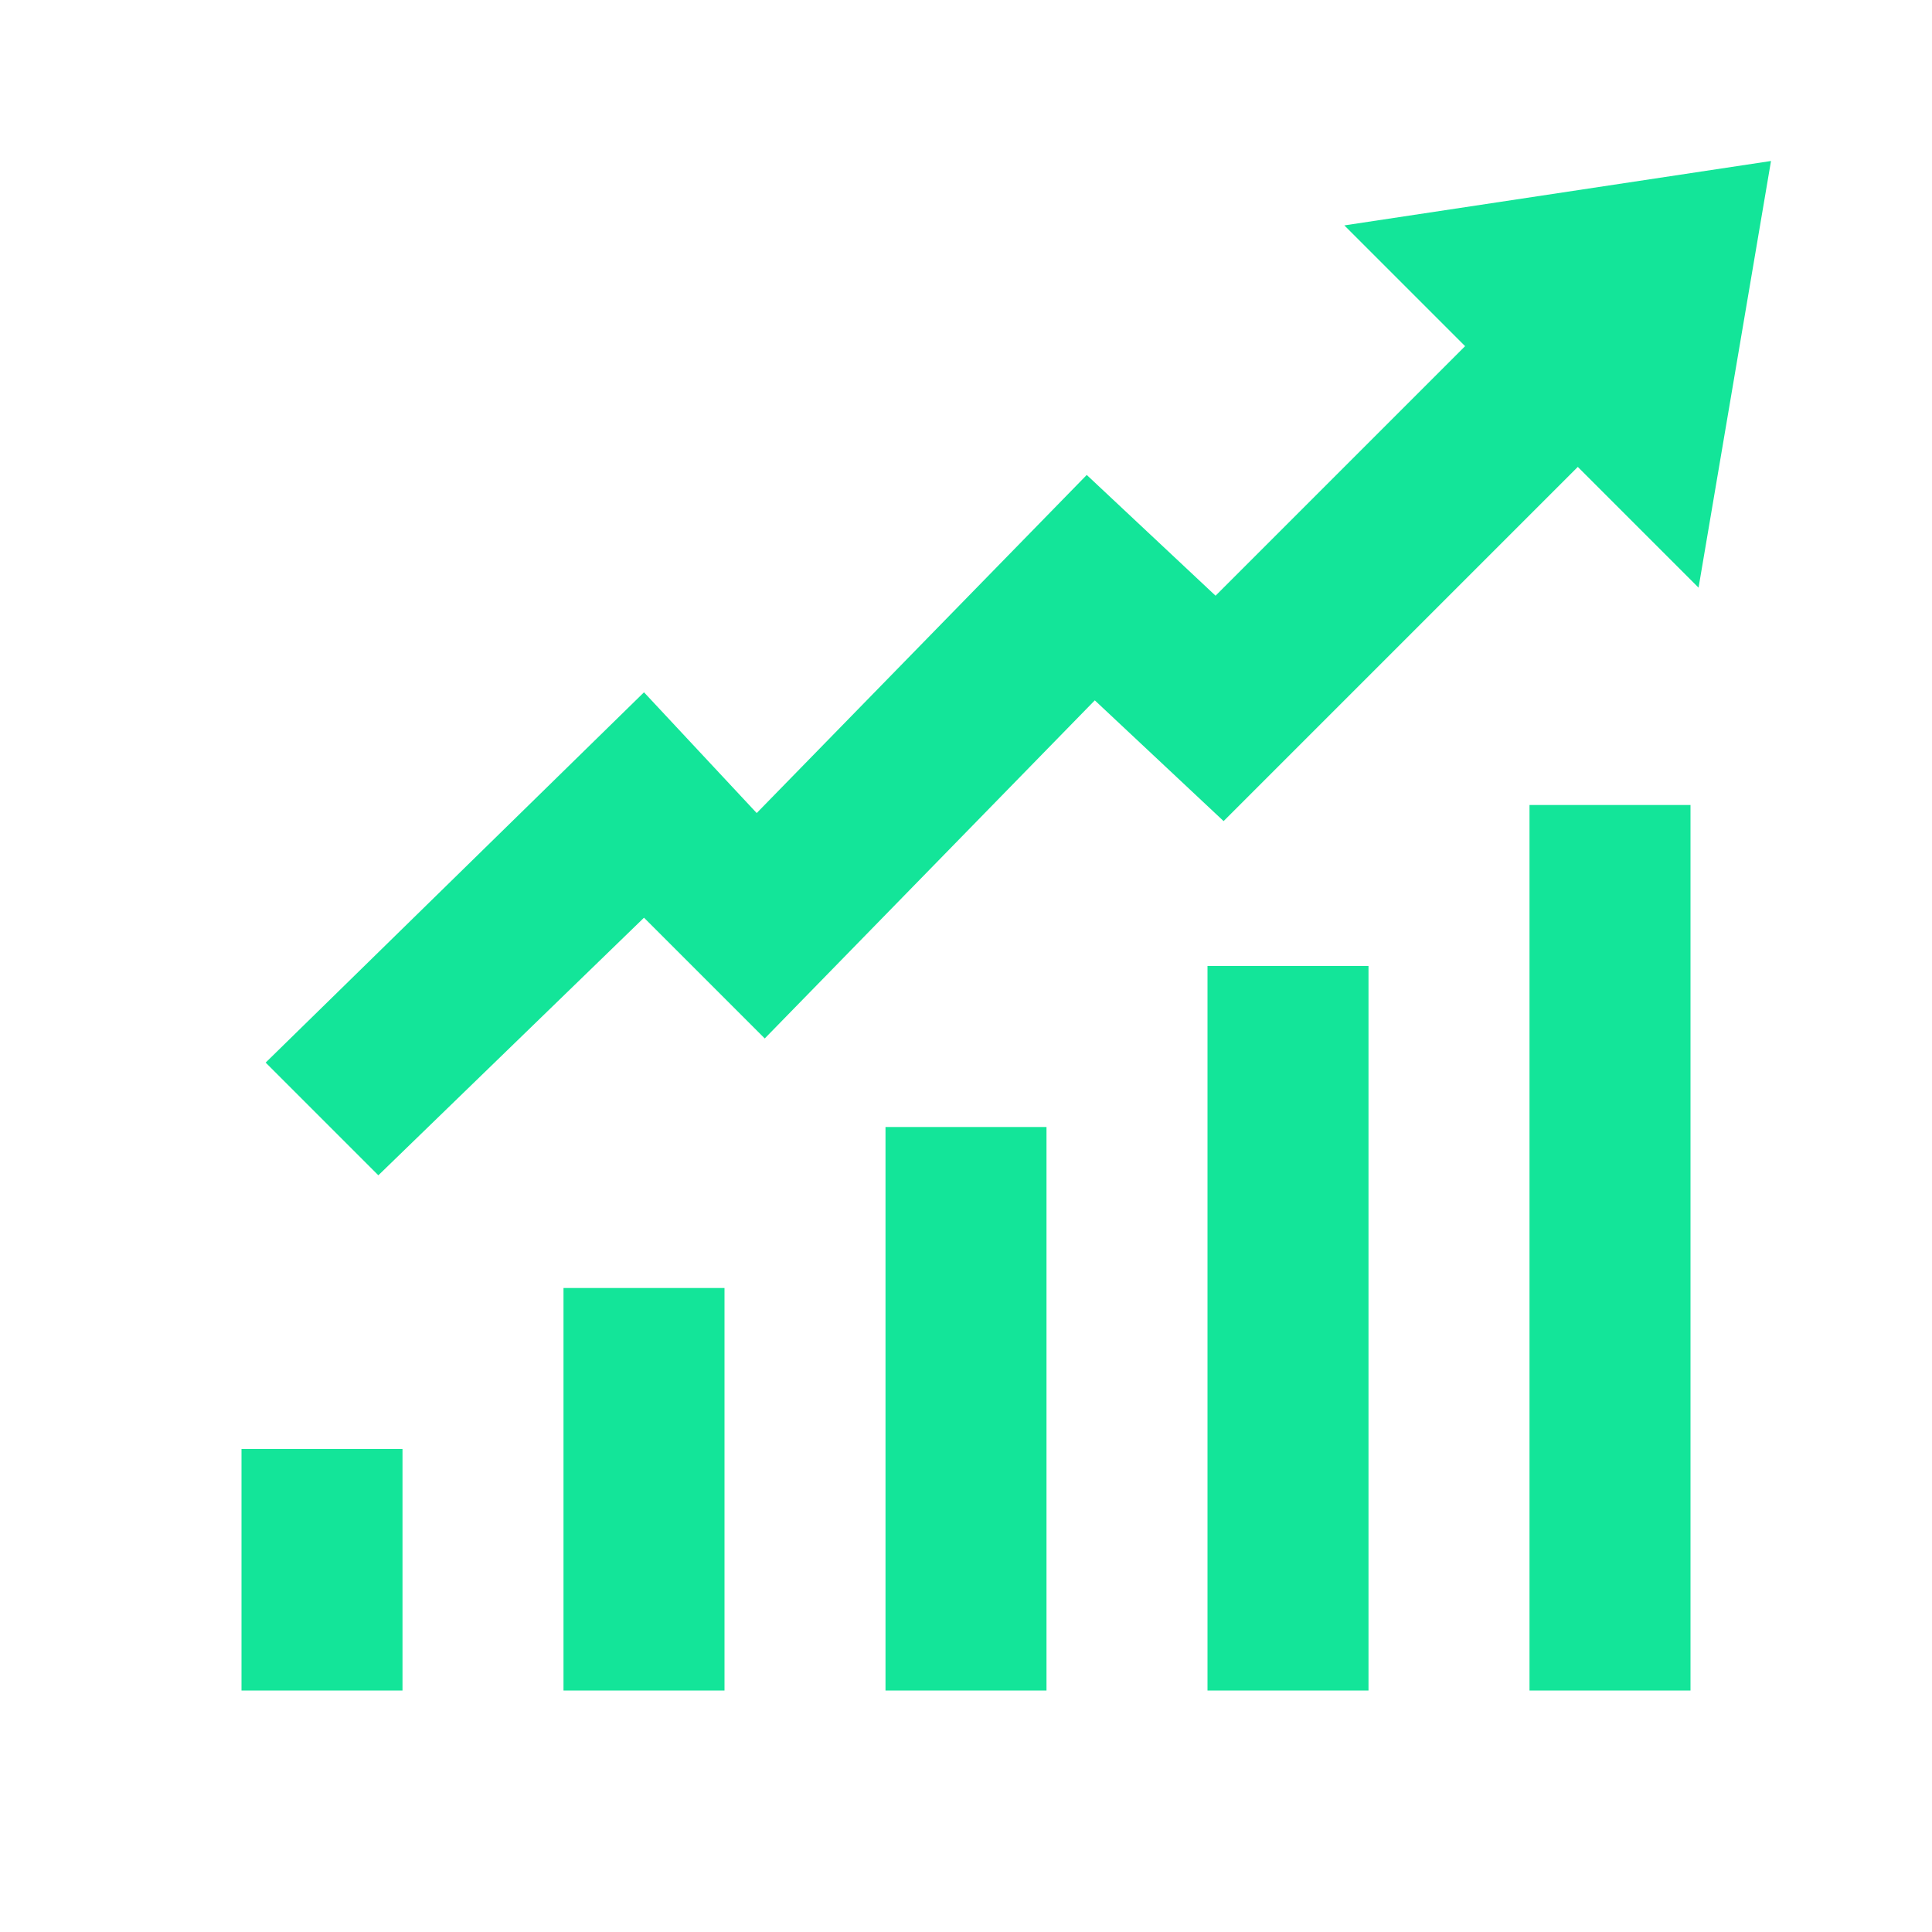 <?xml version="1.0" encoding="utf-8"?>
<!-- Generator: Adobe Illustrator 26.5.0, SVG Export Plug-In . SVG Version: 6.00 Build 0)  -->
<svg version="1.1" id="Layer_1" xmlns="http://www.w3.org/2000/svg" xmlns:xlink="http://www.w3.org/1999/xlink" x="0px" y="0px"
	 viewBox="0 0 24 24" style="enable-background:new 0 0 24 24;" xml:space="preserve">
<style type="text/css">
	.st0{fill:#13E599;}
</style>
<path class="st0" d="M22,2l-5.3,0.8l1.5,1.5l-3.1,3.1l-1.6-1.5l-4.1,4.2L8,8.6l-4.7,4.6l1.4,1.4L8,11.4l1.5,1.5l4.1-4.2l1.6,1.5
	l4.4-4.4l1.5,1.5L22,2z M19,10v11h2V10H19z M15,12v9h2v-9H15z M11,14v7h2v-7H11z M7,16v5h2v-5H7z M3,18v3h2v-3H3z"/>
</svg>
